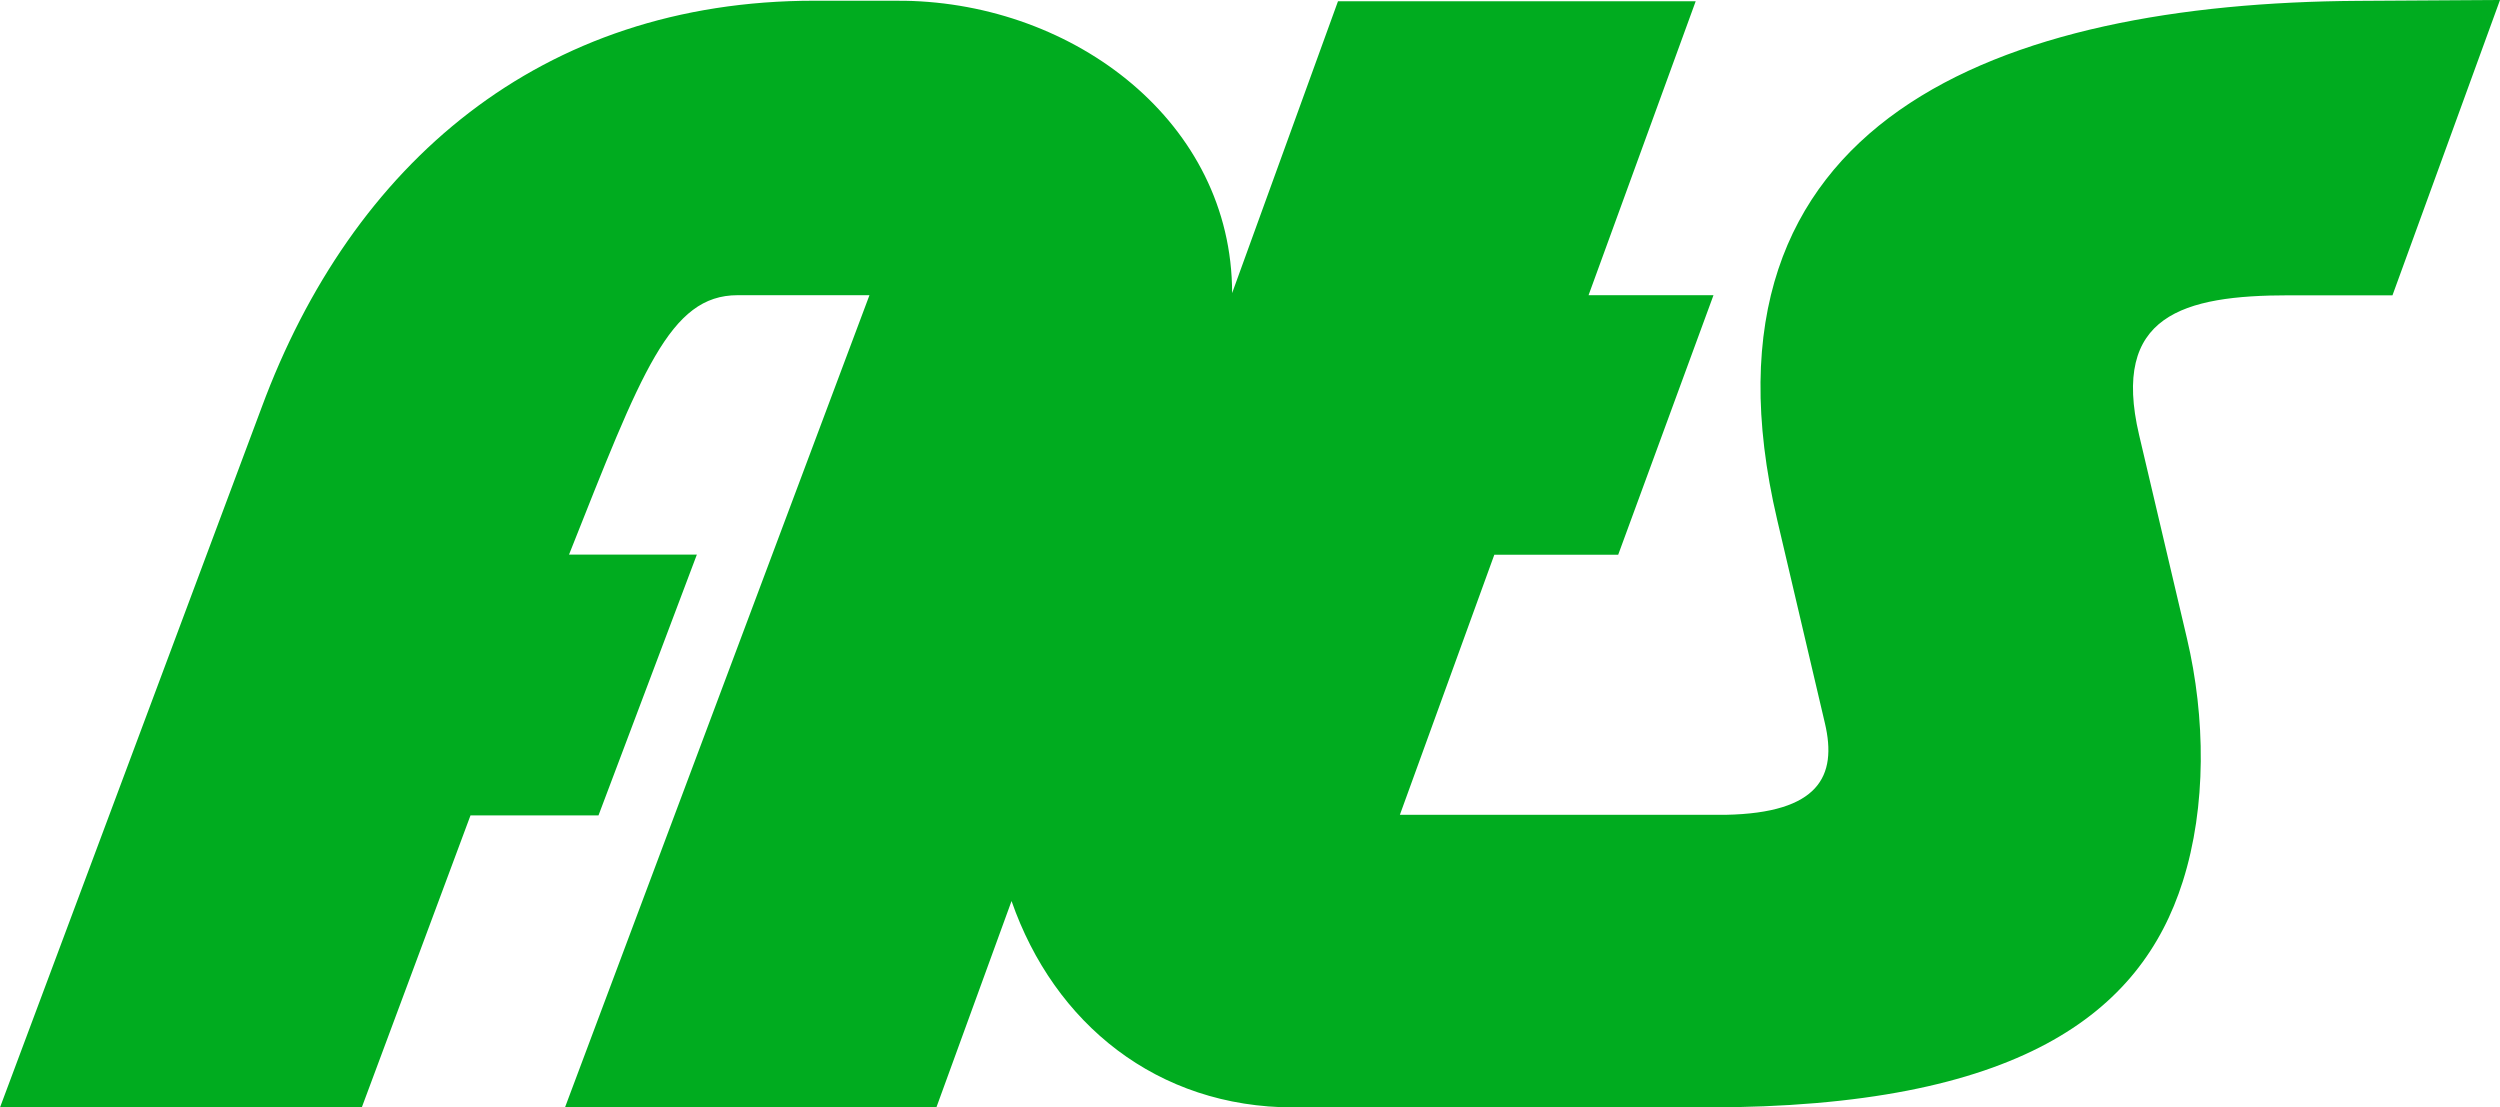 <?xml version="1.0" encoding="UTF-8"?>
<!DOCTYPE svg PUBLIC "-//W3C//DTD SVG 1.1//EN" "http://www.w3.org/Graphics/SVG/1.1/DTD/svg11.dtd">
<!-- Creator: CorelDRAW 2020 (64-Bit) -->
<svg xmlns="http://www.w3.org/2000/svg" xml:space="preserve" width="525.552mm" height="232.8mm" version="1.1" style="shape-rendering:geometricPrecision; text-rendering:geometricPrecision; image-rendering:optimizeQuality; fill-rule:evenodd; clip-rule:evenodd"
viewBox="0 0 2438.85 1080.32"
 xmlns:xlink="http://www.w3.org/1999/xlink"
 xmlns:xodm="http://www.corel.com/coreldraw/odm/2003">
 <defs>
  <style type="text/css">
   <![CDATA[
    .fil0 {fill:#00AC1F}
   ]]>
  </style>
 </defs>
 <g id="Слой_x0020_1">
  <path class="fil0" d="M2438.85 0l-104.89 288.08 -100.67 0c-103.96,0 -173.95,19.62 -146.5,136.29l46.68 198.46c18.11,76.98 19.17,163.78 -4.11,237.15 -40.76,128.46 -159.49,220.34 -463.77,220.34l-403.6 0c-133.23,0 -233.55,-81.76 -275.19,-201.34l-73.33 201.34 -362.3 0 297.02 -792.35 -128.58 0c-66.37,0.01 -93.59,74.53 -164.51,253.06l124.71 0 -95.97 254.45 -124.86 0 -106.04 284.84 -352.93 0 255.16 -682.66c88.03,-238.11 272.33,-397.08 539.47,-396.96l87.67 0.05c166,2.67 319.67,118.57 319.67,285.18l103.29 -284.72 348.95 0 -104.51 286.75 121.87 0 -92.96 253.18 -120.85 0 -92.14 253.74 317.93 0c90.76,-1.8 108.86,-37.53 96.74,-89.22l-46.57 -198.48c-92.1,-392.59 220.86,-504.23 566.44,-506.34l138.68 -0.85z"/>
 </g>
</svg>
